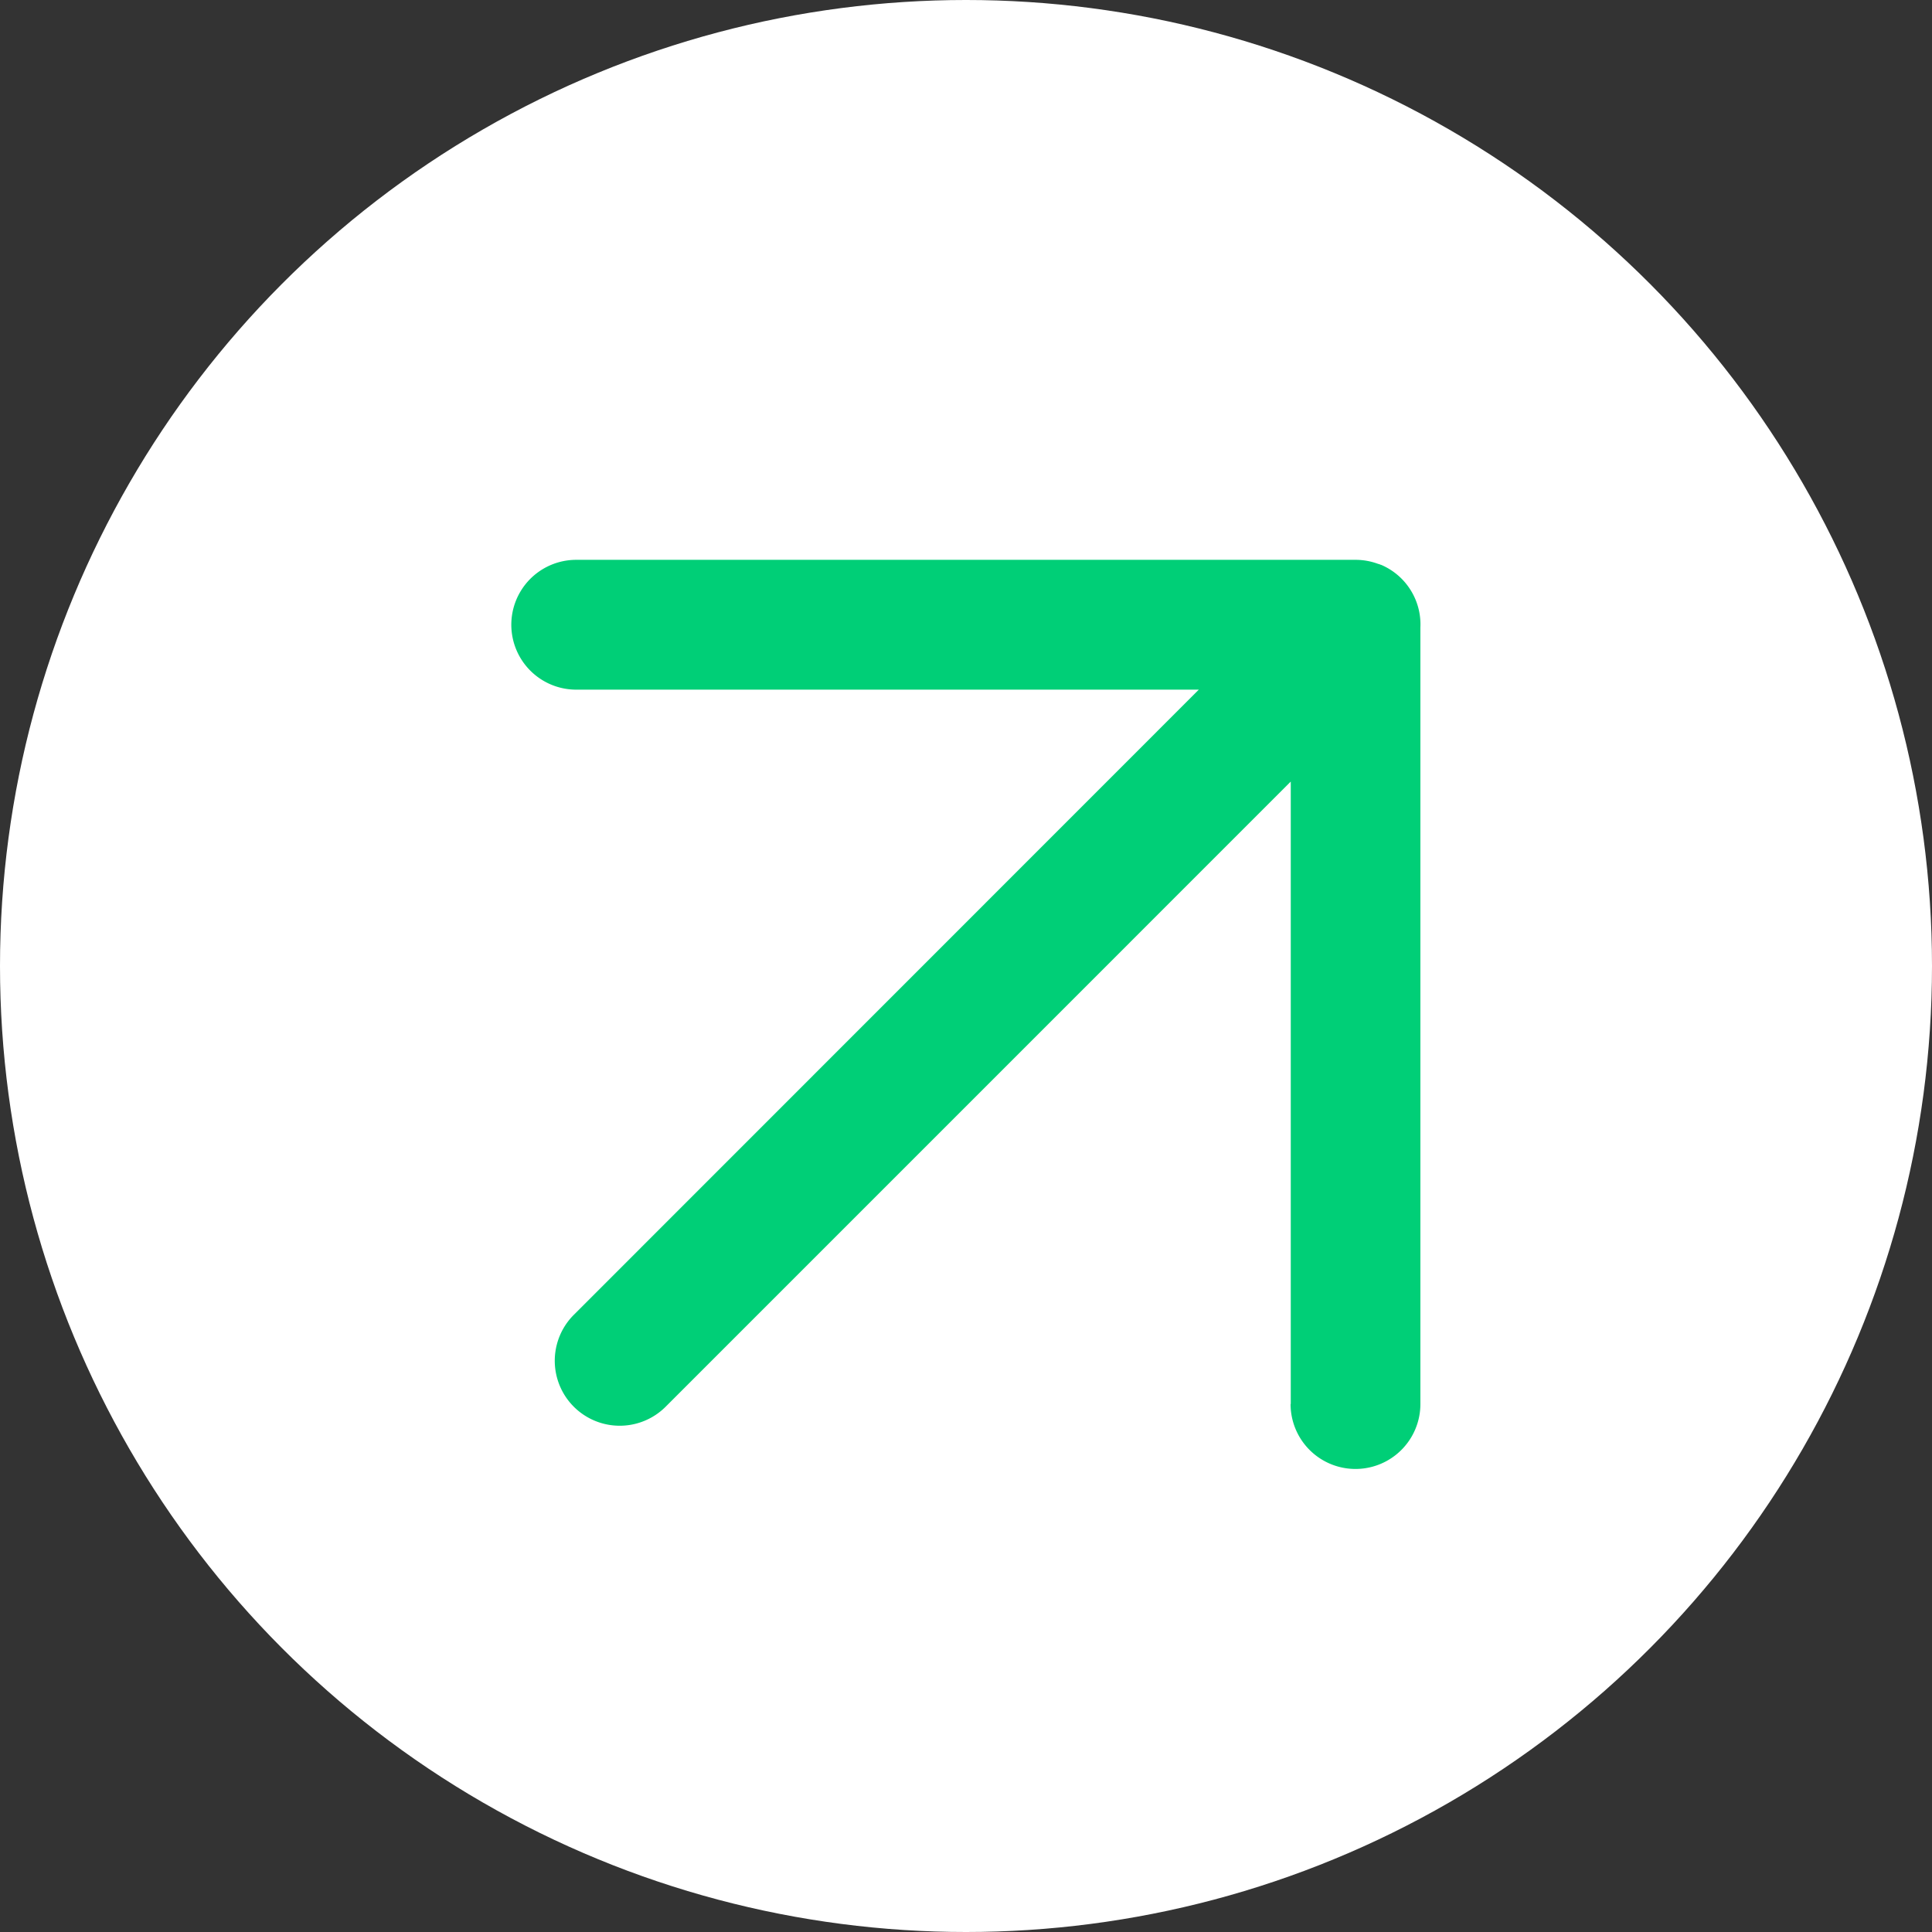<svg xmlns="http://www.w3.org/2000/svg" width="52" height="52" viewBox="0 0 52 52"><rect x="0" y="0" width="52" height="52" fill="#333333" stroke="none"/><g transform="translate(-326 -1169)"><circle cx="26" cy="26" r="26" transform="translate(326 1169)" fill="#fff"/><path d="M10402.975,22.722V5.968l-16.824,16.825a1.748,1.748,0,0,1-2.474-2.471L10400.5,3.494h-16.757a1.747,1.747,0,0,1,0-3.494h20.975a1.747,1.747,0,0,1,.616.112l.01,0,.024.009.026.011.007,0a1.744,1.744,0,0,1,1.063,1.691V22.722a1.747,1.747,0,1,1-3.494,0Z" transform="translate(-10042.234 1184.068)" fill="#00cf77"/></g></svg>